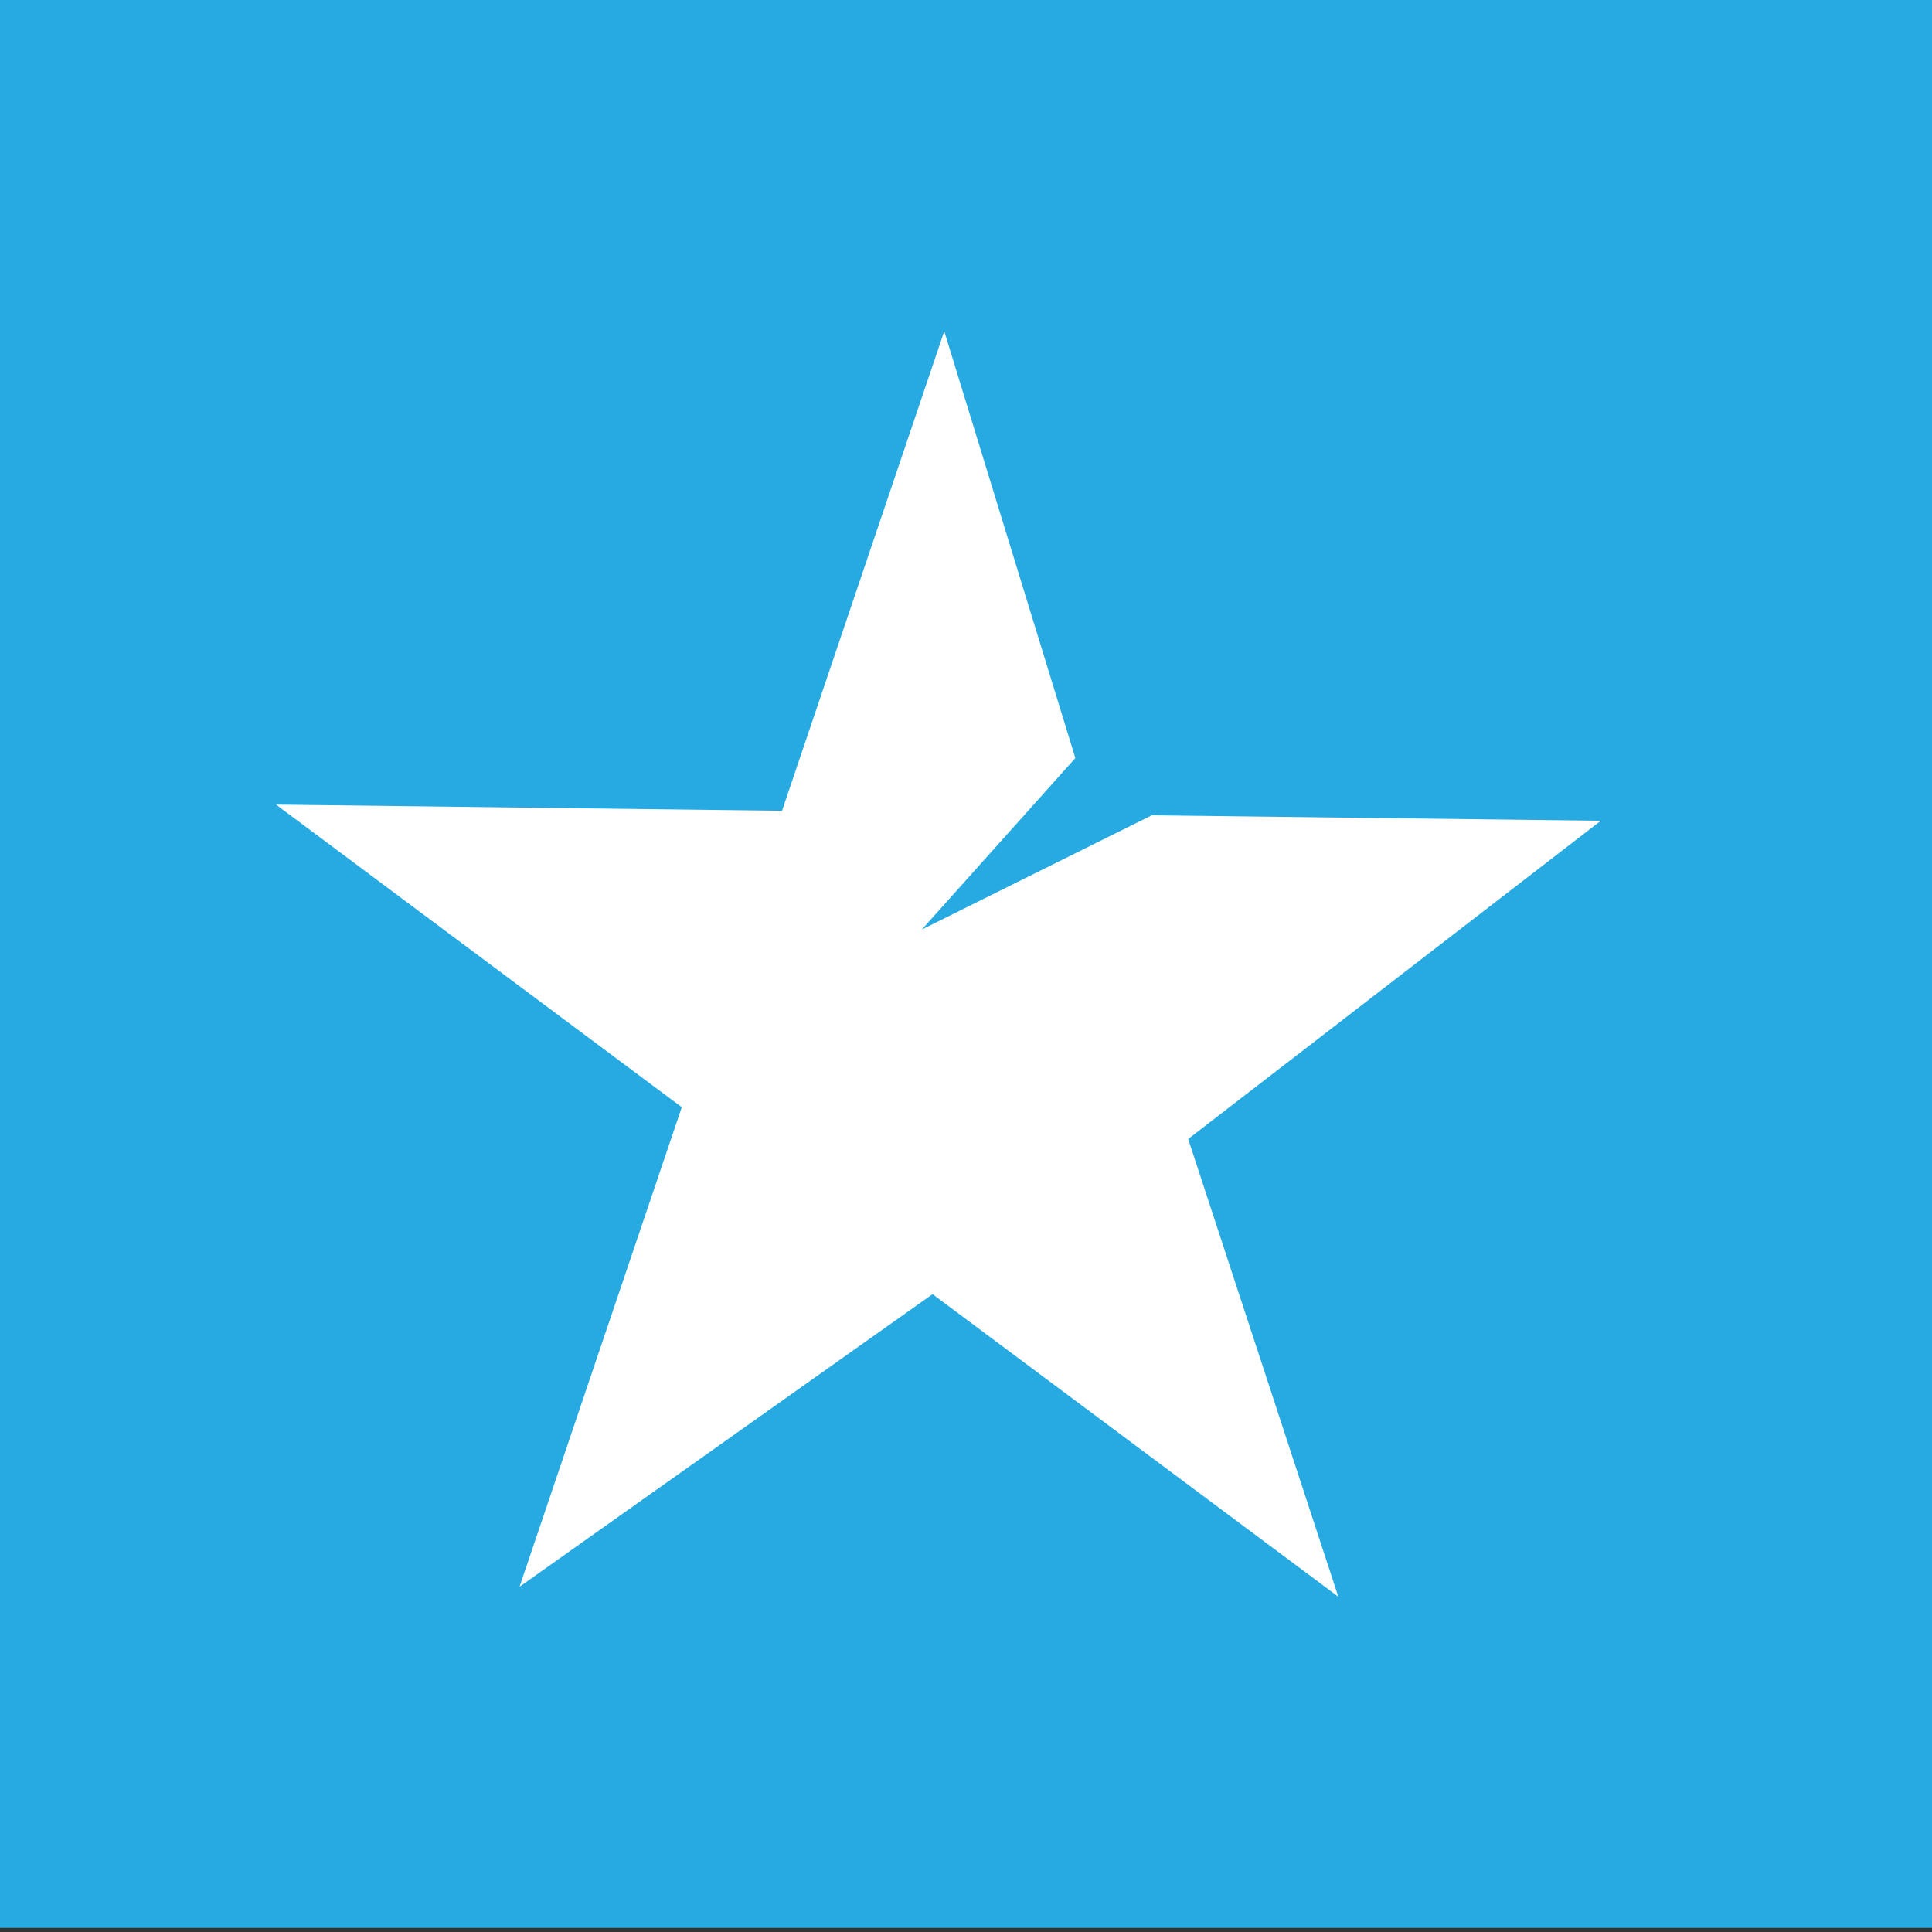 <svg width="35" height="35" viewBox="0 0 35 35" fill="none" xmlns="http://www.w3.org/2000/svg">
<rect x="0" y="0" width="35" height="35" fill="#333333" stroke="none"/>
<rect width="35" height="34.926" fill="#27AAE1"/>
<path d="M17.106 6L19.481 13.733L16.7 16.839L20.866 14.77L29 14.869L21.525 20.634L24.245 28.926L16.894 23.445L9.412 28.745L12.351 20.058L5 14.576L14.167 14.688L17.106 6Z" fill="white"/>
</svg>
